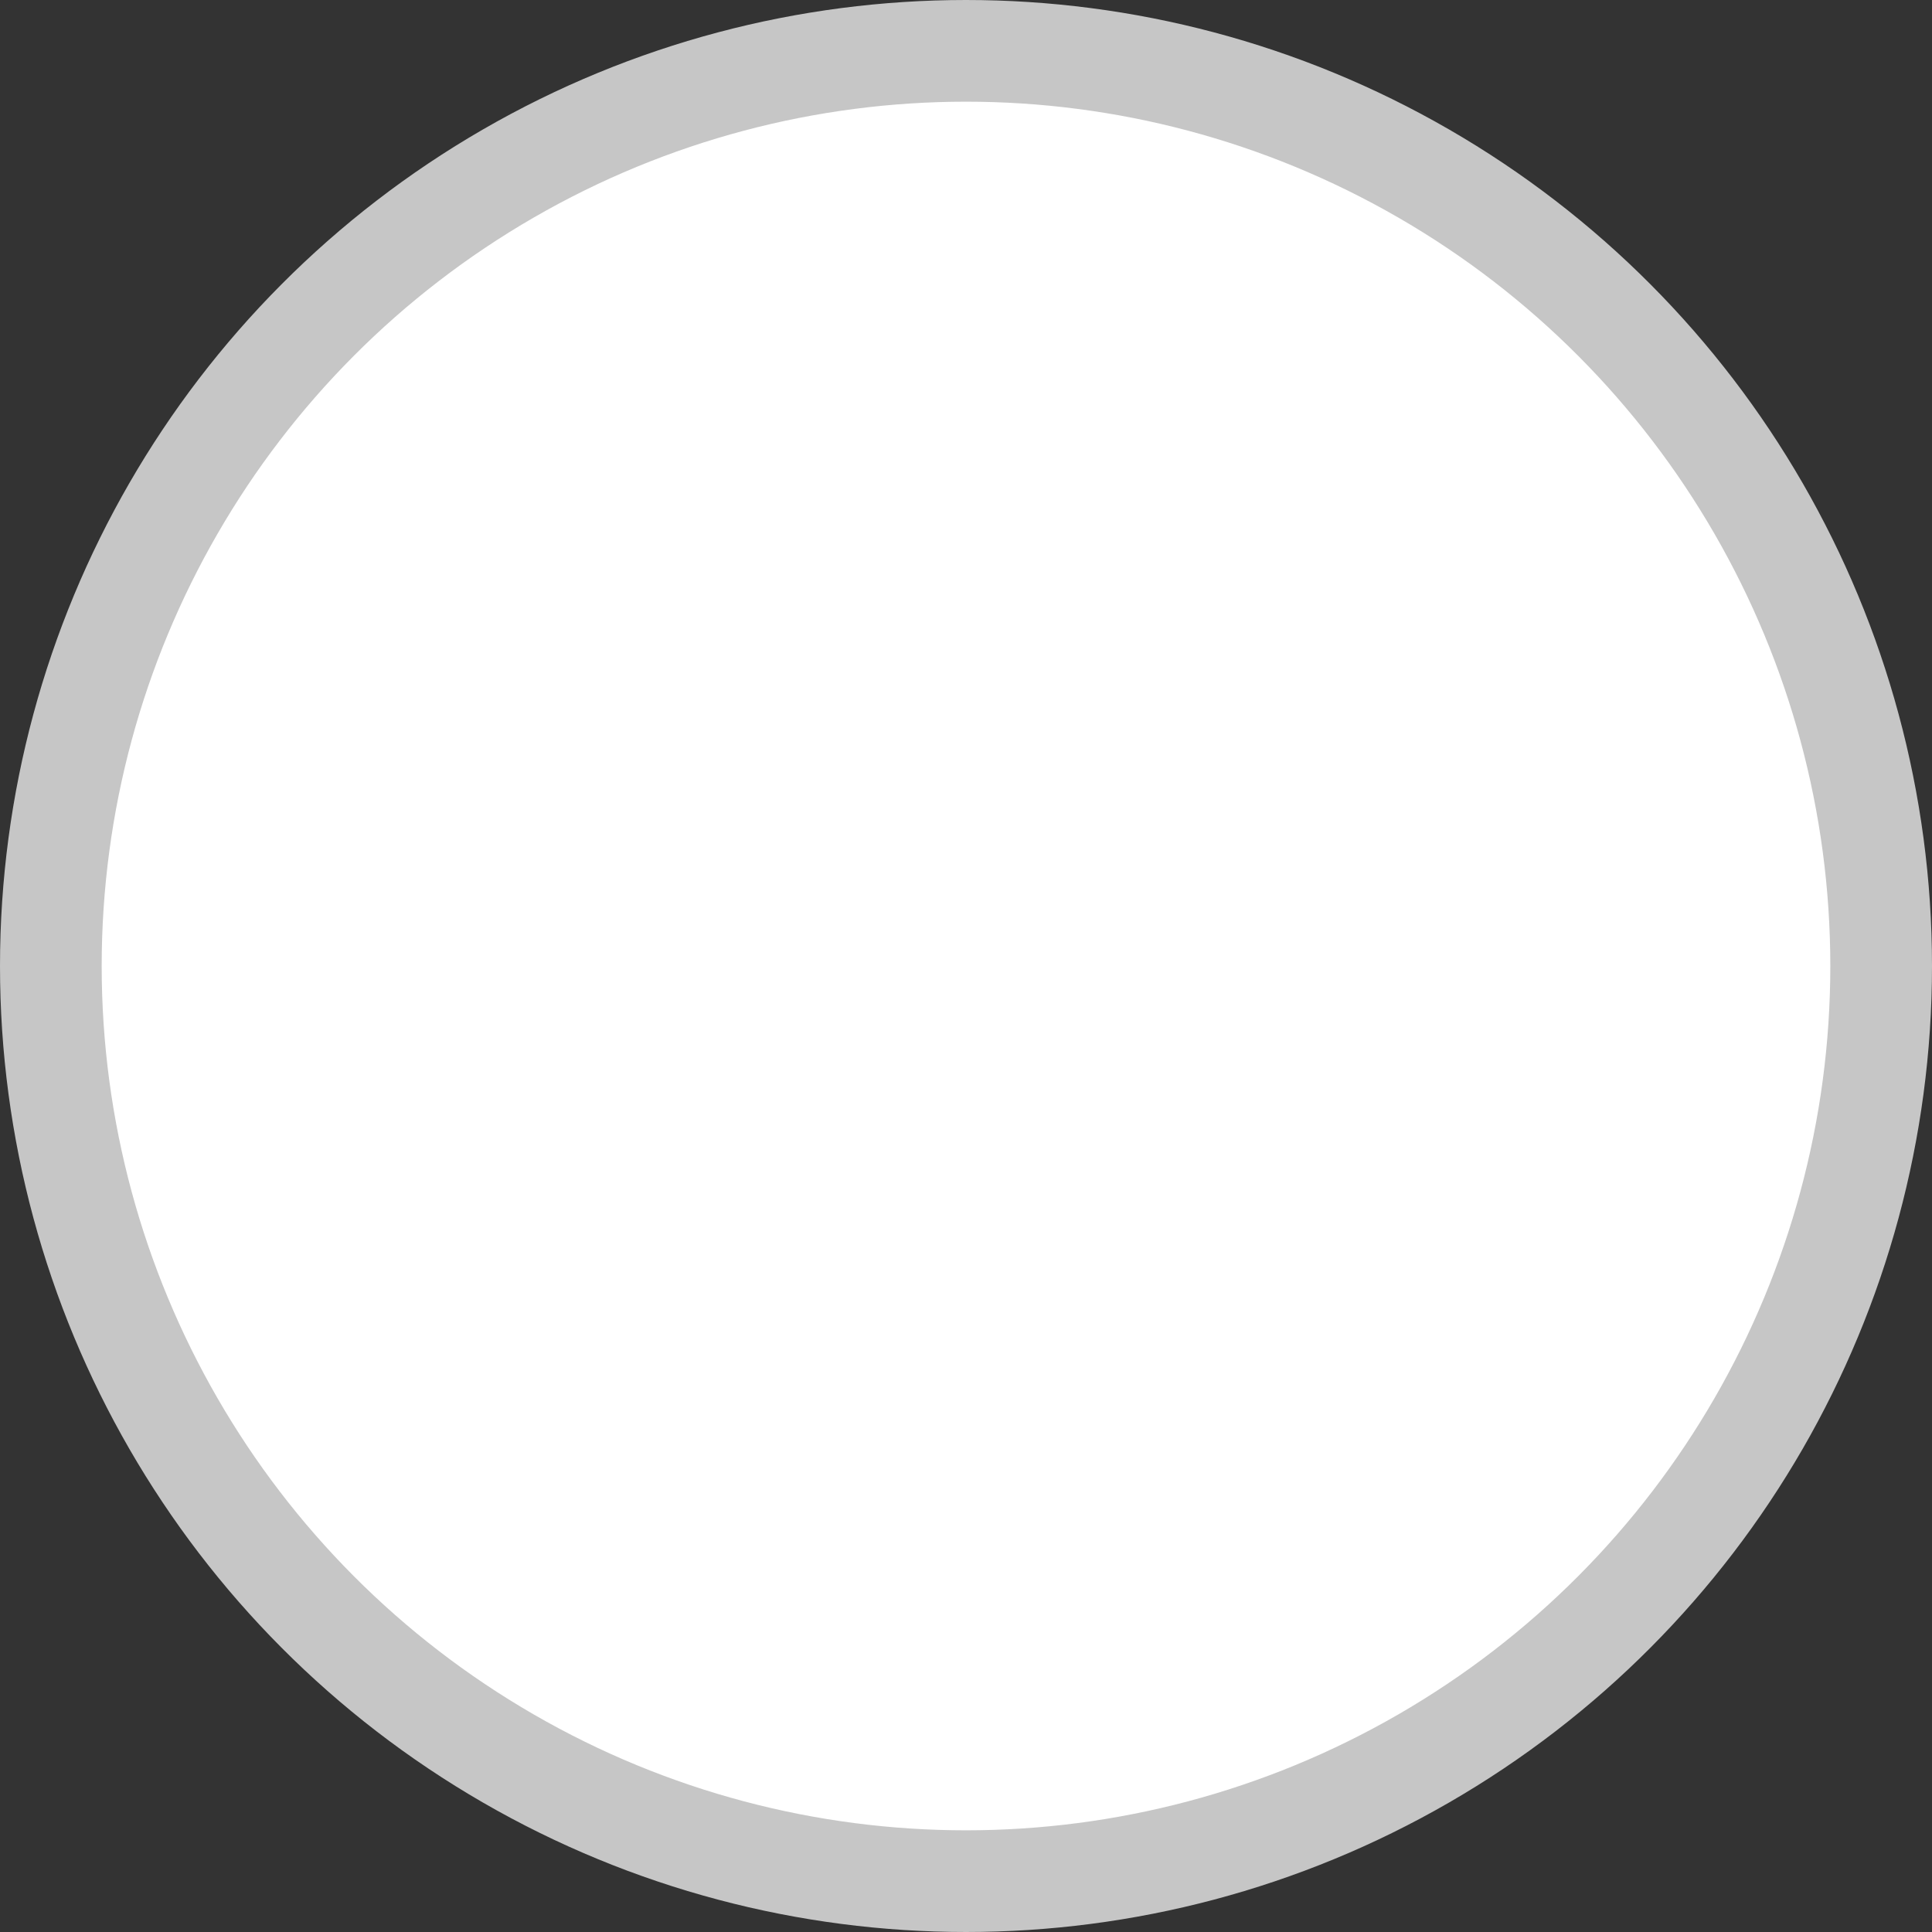<svg xmlns="http://www.w3.org/2000/svg" viewBox="0 0 19 19"><rect x="0" y="0" width="19" height="19" fill="#333333" stroke="none"/><defs><style>.a{fill:#fff;stroke:#c6c6c6;}</style></defs><circle class="a" cx="9" cy="9" r="9" transform="translate(0.5 0.5)"/></svg>